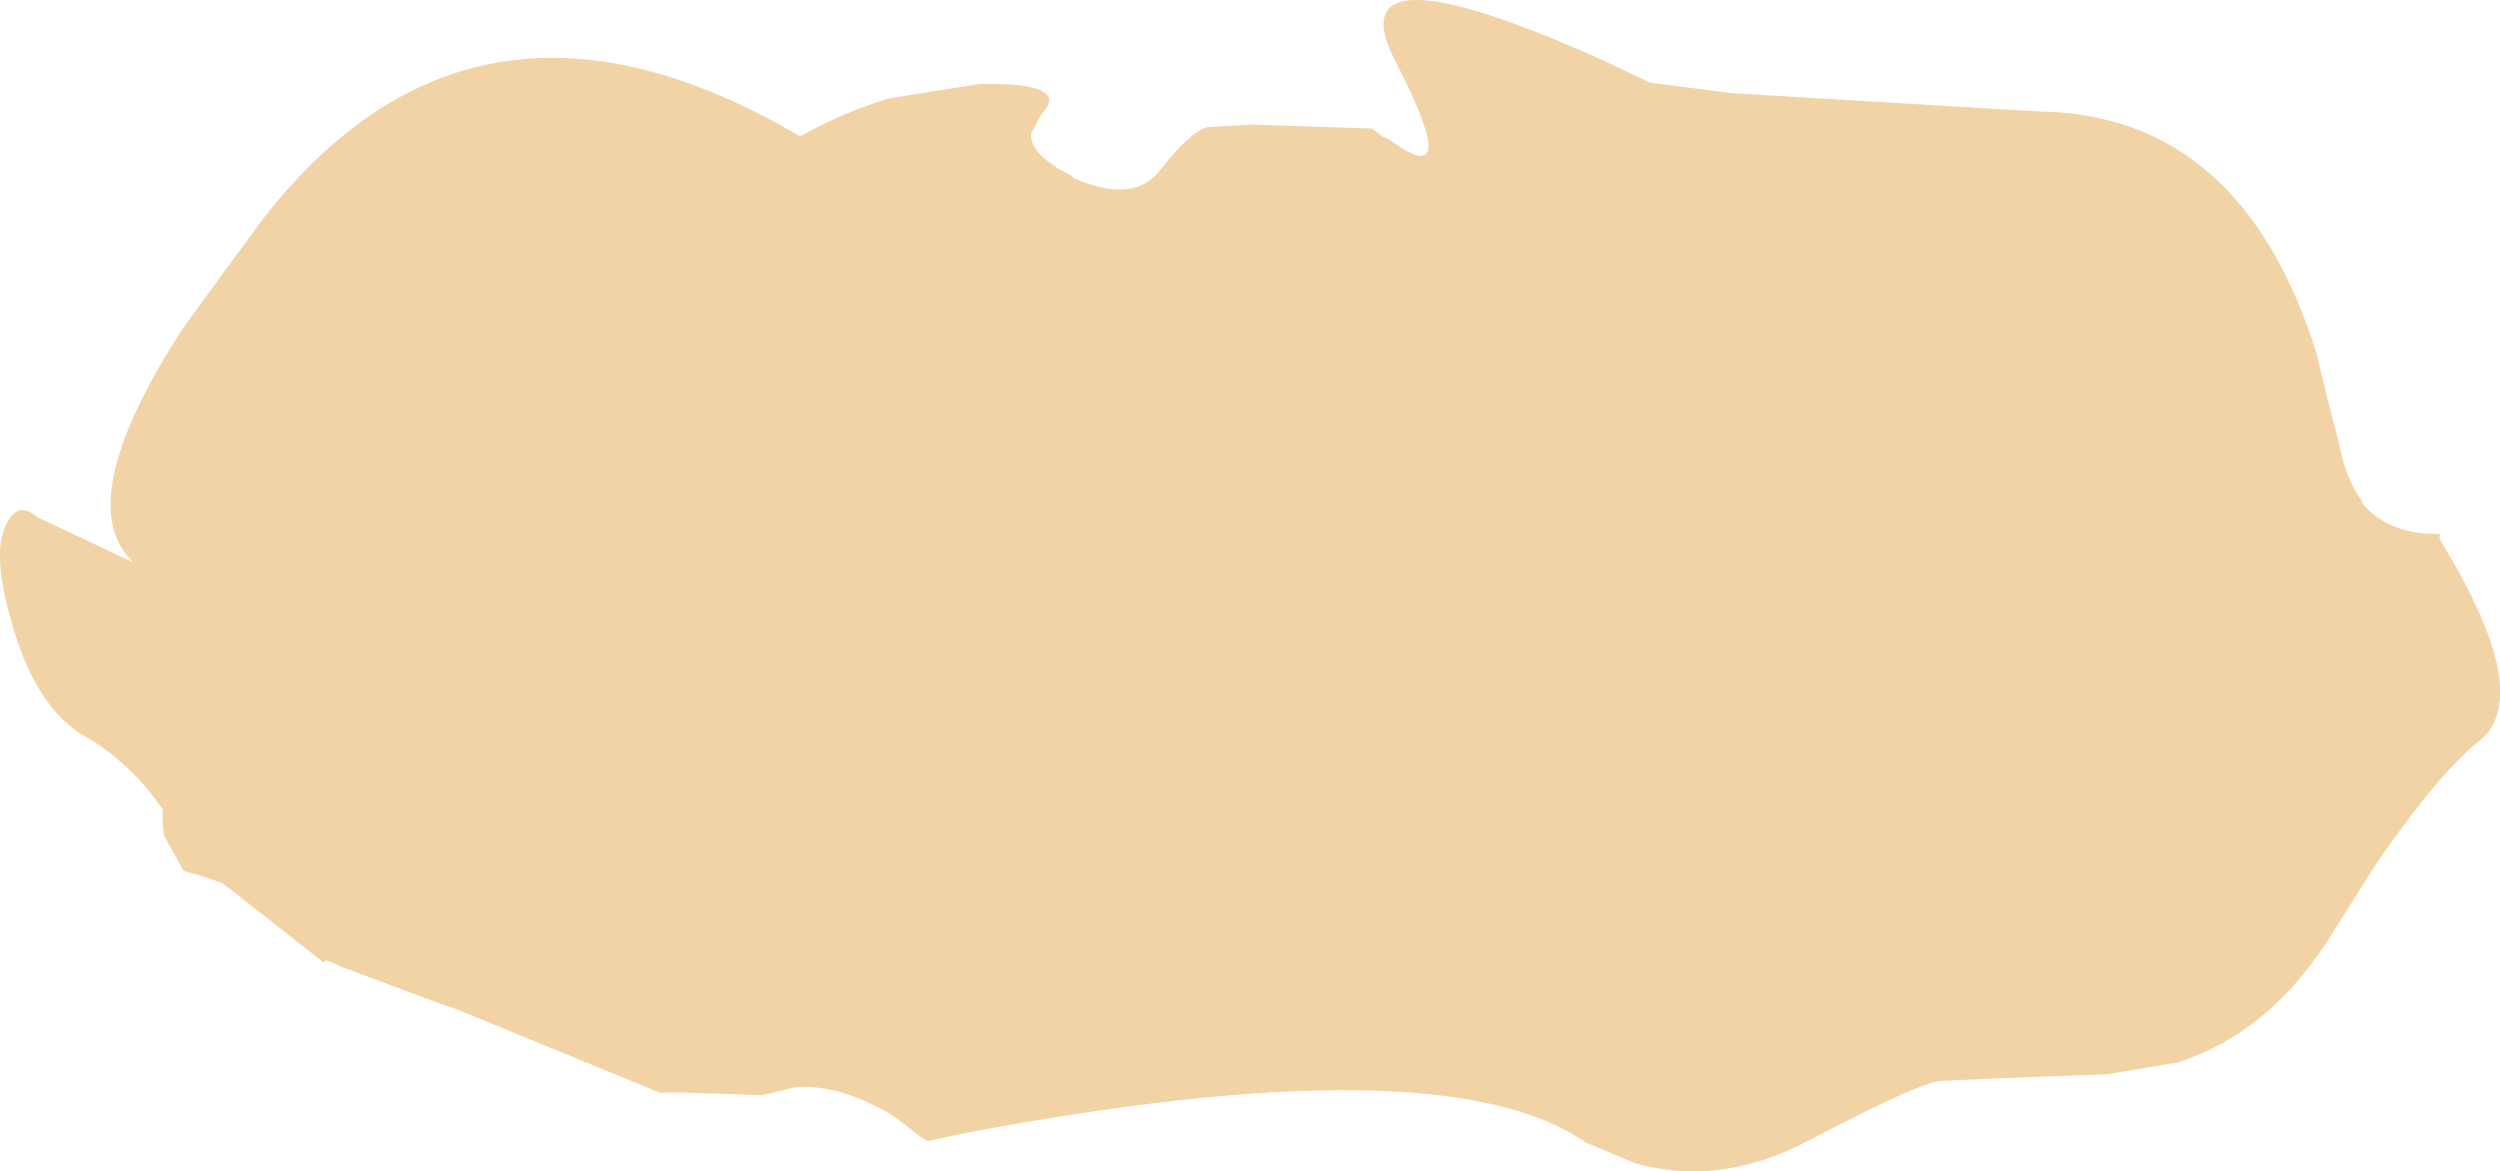 <?xml version="1.0" encoding="UTF-8" standalone="no"?>
<svg xmlns:xlink="http://www.w3.org/1999/xlink" height="44.65px" width="95.3px" xmlns="http://www.w3.org/2000/svg">
  <g transform="matrix(1.0, 0.0, 0.0, 1.0, 56.2, -2.15)">
    <path d="M-56.05 22.35 L-56.1 22.5 Q-56.45 23.7 -55.6 26.4 L-55.5 26.7 Q-54.6 29.25 -53.0 30.2 L-52.65 30.4 Q-51.1 31.4 -50.0 33.0 L-50.0 33.55 -49.95 34.0 Q-49.55 34.7 -49.2 35.35 L-48.65 35.5 -47.75 35.8 -47.35 36.1 -43.85 38.85 -43.8 38.75 -43.4 38.9 -43.2 39.0 -39.45 40.4 -38.85 40.6 -31.05 43.8 -30.05 43.8 -27.15 43.9 -25.9 43.6 Q-24.25 43.45 -22.2 44.65 L-21.15 45.45 -20.85 45.65 -19.45 45.35 Q-1.2 41.9 4.25 45.7 5.2 46.1 6.15 46.5 9.35 47.4 12.7 45.65 13.85 45.05 14.75 44.6 17.25 43.35 17.85 43.35 18.95 43.3 20.05 43.25 L24.15 43.1 26.8 42.65 Q30.45 41.5 32.85 37.5 L34.4 35.05 Q36.7 31.7 38.3 30.4 39.4 29.55 39.0 27.55 38.6 25.65 36.8 22.7 L36.8 22.5 Q34.95 22.55 33.9 21.4 L33.8 21.2 Q33.2 20.35 32.95 19.0 32.5 17.3 32.1 15.6 29.25 6.55 21.6 6.4 L19.85 6.3 9.8 5.7 6.7 5.3 4.8 4.4 Q-5.4 -0.15 -3.0 4.5 -0.4 9.55 -3.2 7.5 L-3.5 7.35 -3.9 7.05 -8.5 6.9 -8.5 6.9 -10.2 7.0 Q-10.85 7.2 -11.95 8.6 -12.95 9.95 -15.25 8.95 L-15.35 8.85 Q-16.95 8.05 -16.9 7.25 L-16.5 6.5 Q-15.35 5.3 -18.75 5.35 L-18.85 5.35 -22.3 5.9 Q-24.0 6.4 -25.7 7.35 -38.0 0.1 -46.1 10.4 -47.7 12.55 -49.25 14.7 -53.45 21.2 -51.2 23.5 L-51.1 23.6 -54.7 21.9 -54.8 21.85 Q-55.6 21.15 -56.05 22.35" fill="#f2d3a6" fill-rule="evenodd" stroke="none">
      <animate attributeName="fill" dur="2s" repeatCount="indefinite" values="#f2d3a6;#b39492"/>
      <animate attributeName="fill-opacity" dur="2s" repeatCount="indefinite" values="1.0;1.0"/>
      <animate attributeName="d" dur="2s" repeatCount="indefinite" values="M-56.05 22.35 L-56.1 22.5 Q-56.45 23.7 -55.6 26.4 L-55.5 26.7 Q-54.6 29.25 -53.0 30.2 L-52.65 30.4 Q-51.1 31.4 -50.0 33.0 L-50.0 33.55 -49.95 34.0 Q-49.55 34.7 -49.2 35.35 L-48.65 35.5 -47.75 35.8 -47.35 36.1 -43.85 38.85 -43.8 38.75 -43.4 38.9 -43.2 39.0 -39.45 40.4 -38.85 40.6 -31.05 43.8 -30.05 43.8 -27.15 43.9 -25.9 43.6 Q-24.25 43.45 -22.2 44.65 L-21.15 45.45 -20.85 45.65 -19.45 45.35 Q-1.2 41.9 4.25 45.7 5.2 46.1 6.15 46.5 9.35 47.4 12.7 45.65 13.85 45.05 14.75 44.6 17.25 43.35 17.85 43.35 18.95 43.3 20.05 43.25 L24.15 43.1 26.8 42.65 Q30.45 41.5 32.85 37.5 L34.4 35.05 Q36.7 31.7 38.3 30.4 39.4 29.55 39.0 27.55 38.6 25.65 36.8 22.7 L36.8 22.5 Q34.95 22.55 33.9 21.4 L33.8 21.2 Q33.2 20.35 32.95 19.0 32.5 17.3 32.1 15.6 29.25 6.55 21.6 6.4 L19.85 6.3 9.8 5.7 6.7 5.3 4.8 4.4 Q-5.4 -0.15 -3.0 4.5 -0.4 9.55 -3.2 7.5 L-3.5 7.35 -3.9 7.05 -8.5 6.9 -8.5 6.9 -10.2 7.0 Q-10.85 7.2 -11.95 8.6 -12.95 9.95 -15.25 8.95 L-15.35 8.85 Q-16.95 8.05 -16.9 7.25 L-16.5 6.5 Q-15.35 5.3 -18.75 5.35 L-18.85 5.35 -22.3 5.9 Q-24.0 6.4 -25.7 7.35 -38.0 0.1 -46.1 10.4 -47.7 12.55 -49.25 14.7 -53.45 21.2 -51.2 23.5 L-51.1 23.6 -54.7 21.9 -54.8 21.85 Q-55.6 21.15 -56.05 22.35;M-56.05 22.35 L-56.05 22.35 Q-56.5 23.45 -55.7 26.2 L-55.6 26.4 Q-54.75 29.0 -53.25 30.05 L-53.0 30.2 Q-51.35 31.1 -50.2 32.7 L-50.0 33.1 -50.0 33.55 Q-50.0 34.15 -49.4 35.05 L-49.2 35.35 -48.25 35.6 -47.75 35.8 -44.35 38.5 -44.15 38.6 -43.85 38.85 -43.8 38.75 -40.2 40.2 -39.45 40.4 -31.85 43.5 -31.05 43.8 -28.25 43.9 -27.15 43.9 Q-25.4 43.15 -23.2 44.15 L-22.2 44.65 -21.9 44.85 -20.85 45.65 Q-4.0 42.3 2.5 44.75 3.5 45.15 4.25 45.7 7.35 47.4 10.7 46.45 11.7 46.05 12.7 45.65 14.15 44.9 15.55 44.2 17.35 43.35 17.85 43.35 L21.75 43.2 24.15 43.1 Q28.35 42.9 31.25 39.7 L32.85 37.5 Q34.7 34.5 36.2 32.65 37.35 31.15 38.3 30.4 39.9 29.15 38.3 25.55 L38.2 25.35 Q37.5 24.0 36.8 22.7 L36.8 22.5 Q35.4 22.55 34.5 21.85 33.35 21.0 32.95 19.0 36.85 11.5 26.3 9.8 L24.75 9.6 14.4 8.35 11.75 9.35 9.8 9.9 Q6.3 10.85 0.15 10.9 -2.35 10.85 -4.8 10.85 L-5.2 10.85 -5.6 10.8 -10.1 10.6 -10.1 10.6 -11.95 10.45 Q-13.25 10.3 -14.5 10.15 -18.1 9.55 -15.8 8.6 L-15.9 8.6 Q-17.75 7.65 -18.35 7.75 L-19.1 7.8 Q-20.7 7.75 -22.3 7.7 L-22.35 7.7 -25.7 7.35 Q-27.75 7.4 -29.75 7.4 -47.2 7.8 -52.45 11.4 -54.9 13.05 -54.7 15.4 -54.25 20.7 -51.1 23.6 L-51.2 23.5 -54.8 21.85 -54.8 21.85 Q-55.6 21.15 -56.05 22.35"/>
    </path>
    <path d="M-56.05 22.35 Q-55.6 21.15 -54.8 21.85 L-54.7 21.9 -51.1 23.6 -51.2 23.5 Q-53.45 21.2 -49.25 14.7 -47.7 12.55 -46.1 10.4 -38.0 0.1 -25.7 7.35 -24.0 6.4 -22.3 5.9 L-18.85 5.35 -18.75 5.35 Q-15.35 5.3 -16.5 6.5 L-16.9 7.25 Q-16.95 8.05 -15.35 8.85 L-15.25 8.95 Q-12.95 9.95 -11.95 8.6 -10.85 7.2 -10.2 7.0 L-8.5 6.9 -8.5 6.9 -3.9 7.05 -3.5 7.35 -3.2 7.5 Q-0.4 9.55 -3.0 4.5 -5.4 -0.15 4.8 4.4 L6.7 5.3 9.8 5.7 19.85 6.3 21.6 6.4 Q29.25 6.55 32.1 15.6 32.5 17.3 32.95 19.0 33.2 20.35 33.8 21.2 L33.9 21.4 Q34.95 22.55 36.8 22.5 L36.8 22.7 Q38.6 25.65 39.0 27.55 39.4 29.55 38.3 30.4 36.7 31.7 34.4 35.05 L32.85 37.5 Q30.45 41.5 26.8 42.65 L24.15 43.1 20.05 43.25 Q18.95 43.3 17.85 43.35 17.25 43.35 14.75 44.6 13.85 45.05 12.7 45.65 9.35 47.4 6.15 46.5 5.2 46.1 4.25 45.7 -1.2 41.9 -19.45 45.35 L-20.85 45.65 -21.15 45.45 -22.2 44.65 Q-24.25 43.45 -25.9 43.6 L-27.15 43.9 -30.05 43.8 -31.05 43.8 -38.85 40.6 -39.45 40.4 -43.2 39.0 -43.4 38.9 -43.8 38.75 -43.85 38.85 -47.35 36.1 -47.75 35.8 -48.65 35.5 -49.2 35.35 Q-49.55 34.7 -49.95 34.0 L-50.0 33.55 -50.0 33.0 Q-51.1 31.4 -52.65 30.4 L-53.0 30.2 Q-54.6 29.25 -55.5 26.7 L-55.6 26.4 Q-56.45 23.7 -56.1 22.5 L-56.05 22.35" fill="none" stroke="#000000" stroke-linecap="round" stroke-linejoin="round" stroke-opacity="0.0" stroke-width="1.0">
      <animate attributeName="stroke" dur="2s" repeatCount="indefinite" values="#000000;#000001"/>
      <animate attributeName="stroke-width" dur="2s" repeatCount="indefinite" values="0.0;0.0"/>
      <animate attributeName="fill-opacity" dur="2s" repeatCount="indefinite" values="0.0;0.0"/>
      <animate attributeName="d" dur="2s" repeatCount="indefinite" values="M-56.05 22.35 Q-55.6 21.15 -54.8 21.85 L-54.7 21.9 -51.1 23.6 -51.2 23.5 Q-53.45 21.2 -49.25 14.7 -47.7 12.55 -46.1 10.4 -38.0 0.1 -25.7 7.35 -24.0 6.4 -22.3 5.9 L-18.85 5.35 -18.75 5.35 Q-15.35 5.3 -16.5 6.5 L-16.9 7.25 Q-16.95 8.05 -15.35 8.85 L-15.25 8.95 Q-12.95 9.95 -11.95 8.6 -10.85 7.2 -10.2 7.0 L-8.5 6.9 -8.5 6.9 -3.9 7.05 -3.5 7.35 -3.2 7.5 Q-0.4 9.55 -3.0 4.5 -5.4 -0.15 4.8 4.4 L6.7 5.3 9.8 5.7 19.85 6.3 21.6 6.4 Q29.25 6.55 32.1 15.6 32.5 17.3 32.95 19.0 33.2 20.35 33.8 21.2 L33.9 21.4 Q34.95 22.55 36.8 22.5 L36.8 22.7 Q38.6 25.65 39.0 27.55 39.4 29.55 38.3 30.4 36.7 31.7 34.4 35.05 L32.85 37.5 Q30.45 41.5 26.8 42.65 L24.15 43.1 20.05 43.25 Q18.95 43.3 17.85 43.35 17.25 43.35 14.75 44.6 13.85 45.05 12.7 45.65 9.35 47.4 6.15 46.5 5.2 46.1 4.25 45.7 -1.2 41.9 -19.45 45.35 L-20.85 45.65 -21.15 45.45 -22.2 44.65 Q-24.25 43.45 -25.9 43.6 L-27.15 43.9 -30.05 43.8 -31.05 43.8 -38.85 40.6 -39.45 40.4 -43.2 39.0 -43.4 38.9 -43.8 38.75 -43.85 38.85 -47.35 36.1 -47.75 35.8 -48.65 35.5 -49.2 35.35 Q-49.55 34.7 -49.95 34.0 L-50.0 33.55 -50.0 33.0 Q-51.1 31.4 -52.65 30.4 L-53.0 30.2 Q-54.6 29.25 -55.5 26.7 L-55.6 26.4 Q-56.45 23.7 -56.1 22.5 L-56.05 22.35;M-56.05 22.35 Q-55.6 21.15 -54.8 21.85 L-54.8 21.85 -51.2 23.5 -51.1 23.6 Q-54.25 20.7 -54.7 15.4 -54.9 13.05 -52.45 11.4 -47.2 7.8 -29.75 7.4 -27.75 7.4 -25.7 7.35 L-22.35 7.7 -22.3 7.7 Q-20.7 7.75 -19.1 7.8 L-18.35 7.75 Q-17.75 7.65 -15.9 8.6 L-15.8 8.6 Q-18.1 9.55 -14.5 10.15 -13.25 10.3 -11.95 10.45 L-10.1 10.6 -10.1 10.6 -5.6 10.8 -5.2 10.85 -4.8 10.85 Q-2.35 10.85 0.15 10.9 6.3 10.85 9.8 9.9 L11.75 9.35 14.4 8.35 24.75 9.6 26.3 9.8 Q36.85 11.5 32.95 19.0 33.35 21.0 34.5 21.85 35.4 22.55 36.8 22.5 L36.8 22.7 Q37.5 24.0 38.2 25.35 L38.3 25.55 Q39.9 29.15 38.3 30.4 37.35 31.15 36.2 32.65 34.7 34.5 32.85 37.5 L31.25 39.7 Q28.35 42.9 24.15 43.1 L21.75 43.2 17.85 43.35 Q17.35 43.35 15.55 44.2 14.15 44.9 12.7 45.65 11.7 46.05 10.7 46.45 7.35 47.4 4.25 45.7 3.5 45.15 2.5 44.75 -4.0 42.3 -20.85 45.65 L-21.9 44.85 -22.2 44.65 -23.2 44.15 Q-25.4 43.15 -27.15 43.9 L-28.25 43.9 -31.05 43.8 -31.85 43.5 -39.45 40.4 -40.2 40.2 -43.8 38.75 -43.85 38.85 -44.15 38.6 -44.35 38.5 -47.75 35.8 -48.25 35.6 -49.2 35.35 -49.4 35.05 Q-50.0 34.15 -50.0 33.55 L-50.0 33.1 -50.2 32.7 Q-51.35 31.1 -53.0 30.2 L-53.25 30.05 Q-54.75 29.0 -55.6 26.4 L-55.7 26.2 Q-56.5 23.45 -56.05 22.35 L-56.05 22.35"/>
    </path>
  </g>
</svg>
